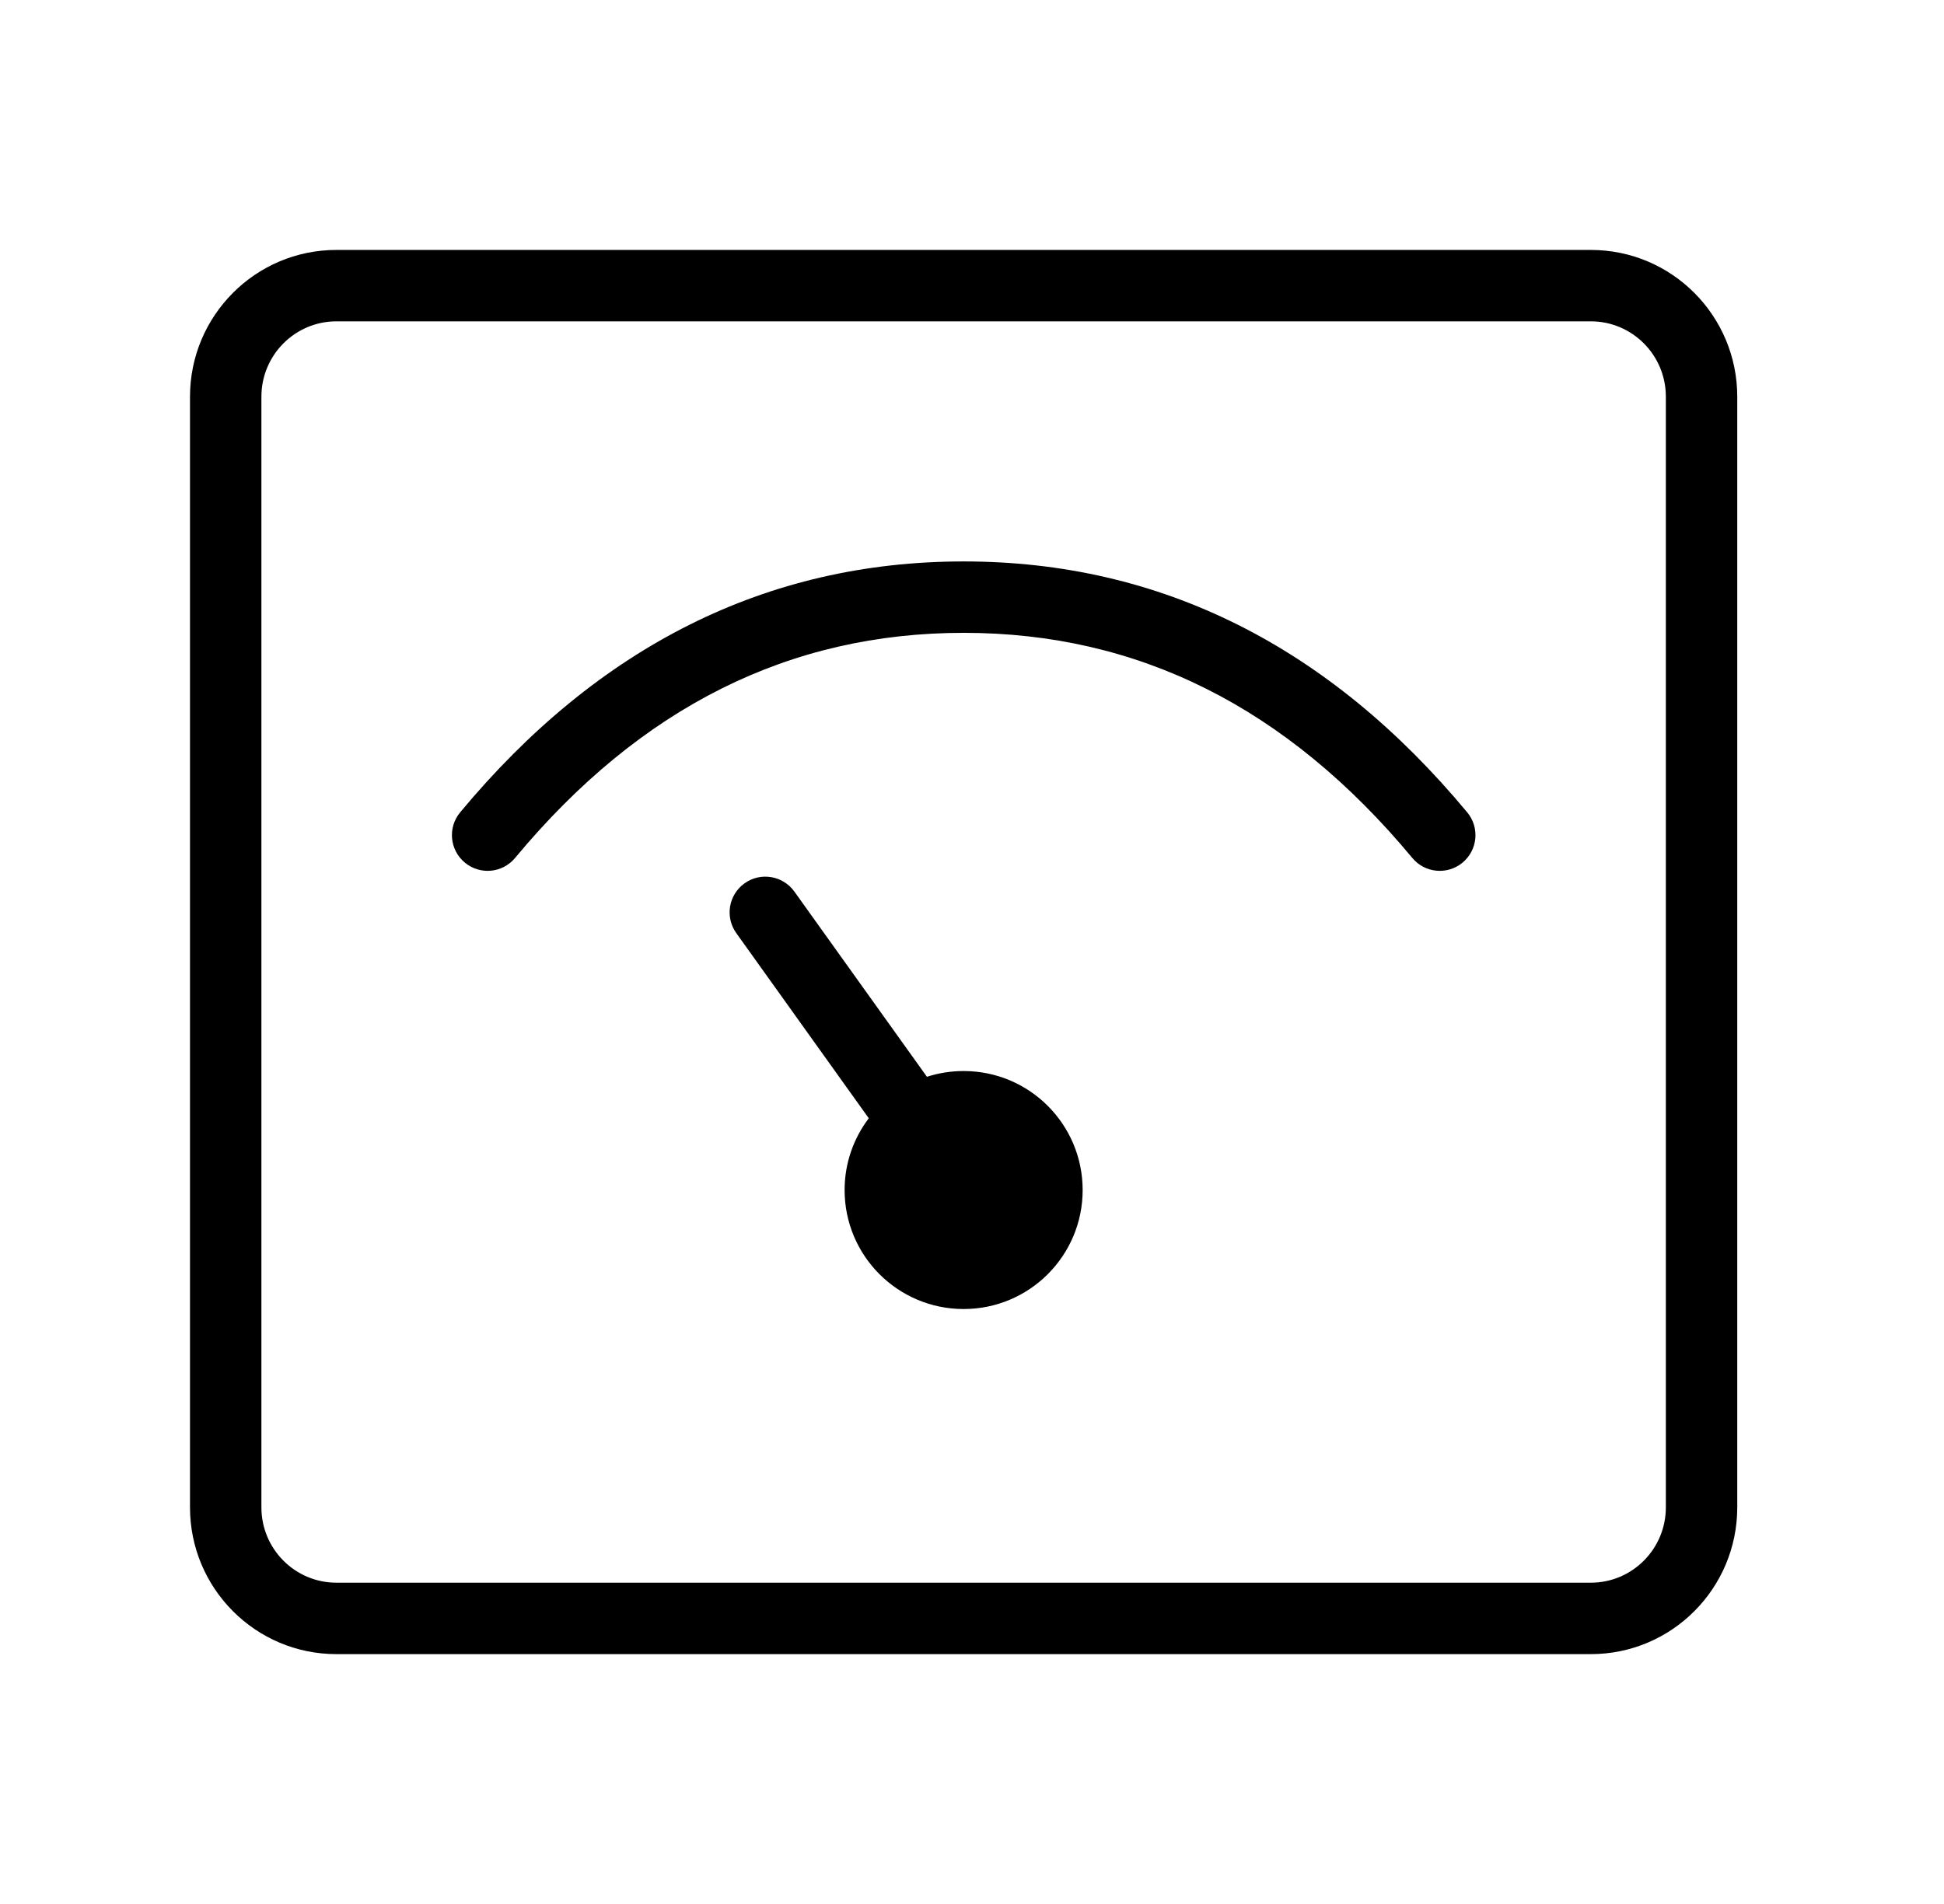 <svg xmlns="http://www.w3.org/2000/svg" fill="none" viewBox="0 0 49 48" height="48" width="49">
<path fill="black" d="M40.099 6.301C42.14 6.301 43.789 7.961 43.789 10.001V38.001C43.789 40.041 42.14 41.701 40.099 41.701H8.479C6.439 41.701 4.789 40.041 4.789 38.001V10.001C4.789 7.961 6.439 6.301 8.479 6.301H40.099ZM8.479 8.101C7.439 8.101 6.589 8.949 6.589 10.001V38.001C6.589 39.053 7.439 39.9 8.479 39.9H40.099C41.139 39.9 41.989 39.053 41.989 38.001V10.001C41.989 8.949 41.139 8.101 40.099 8.101H8.479ZM18.767 22.269C19.171 21.979 19.733 22.073 20.023 22.477L23.364 27.146C23.656 27.052 23.966 27.001 24.289 27.001C25.946 27.001 27.289 28.344 27.289 30.001C27.289 31.658 25.946 33.001 24.289 33.001C22.632 33.001 21.289 31.658 21.289 30.001C21.289 29.321 21.517 28.695 21.898 28.192L18.559 23.524C18.269 23.12 18.363 22.558 18.767 22.269ZM24.291 14.154C29.265 14.154 33.508 16.299 36.982 20.479C37.3 20.861 37.248 21.428 36.866 21.746C36.484 22.064 35.916 22.012 35.599 21.63C32.423 17.809 28.666 15.954 24.291 15.954C19.916 15.954 16.158 17.809 12.982 21.63C12.665 22.012 12.098 22.064 11.716 21.746C11.334 21.428 11.281 20.861 11.599 20.479C15.073 16.299 19.316 14.154 24.291 14.154Z"></path>
</svg>
